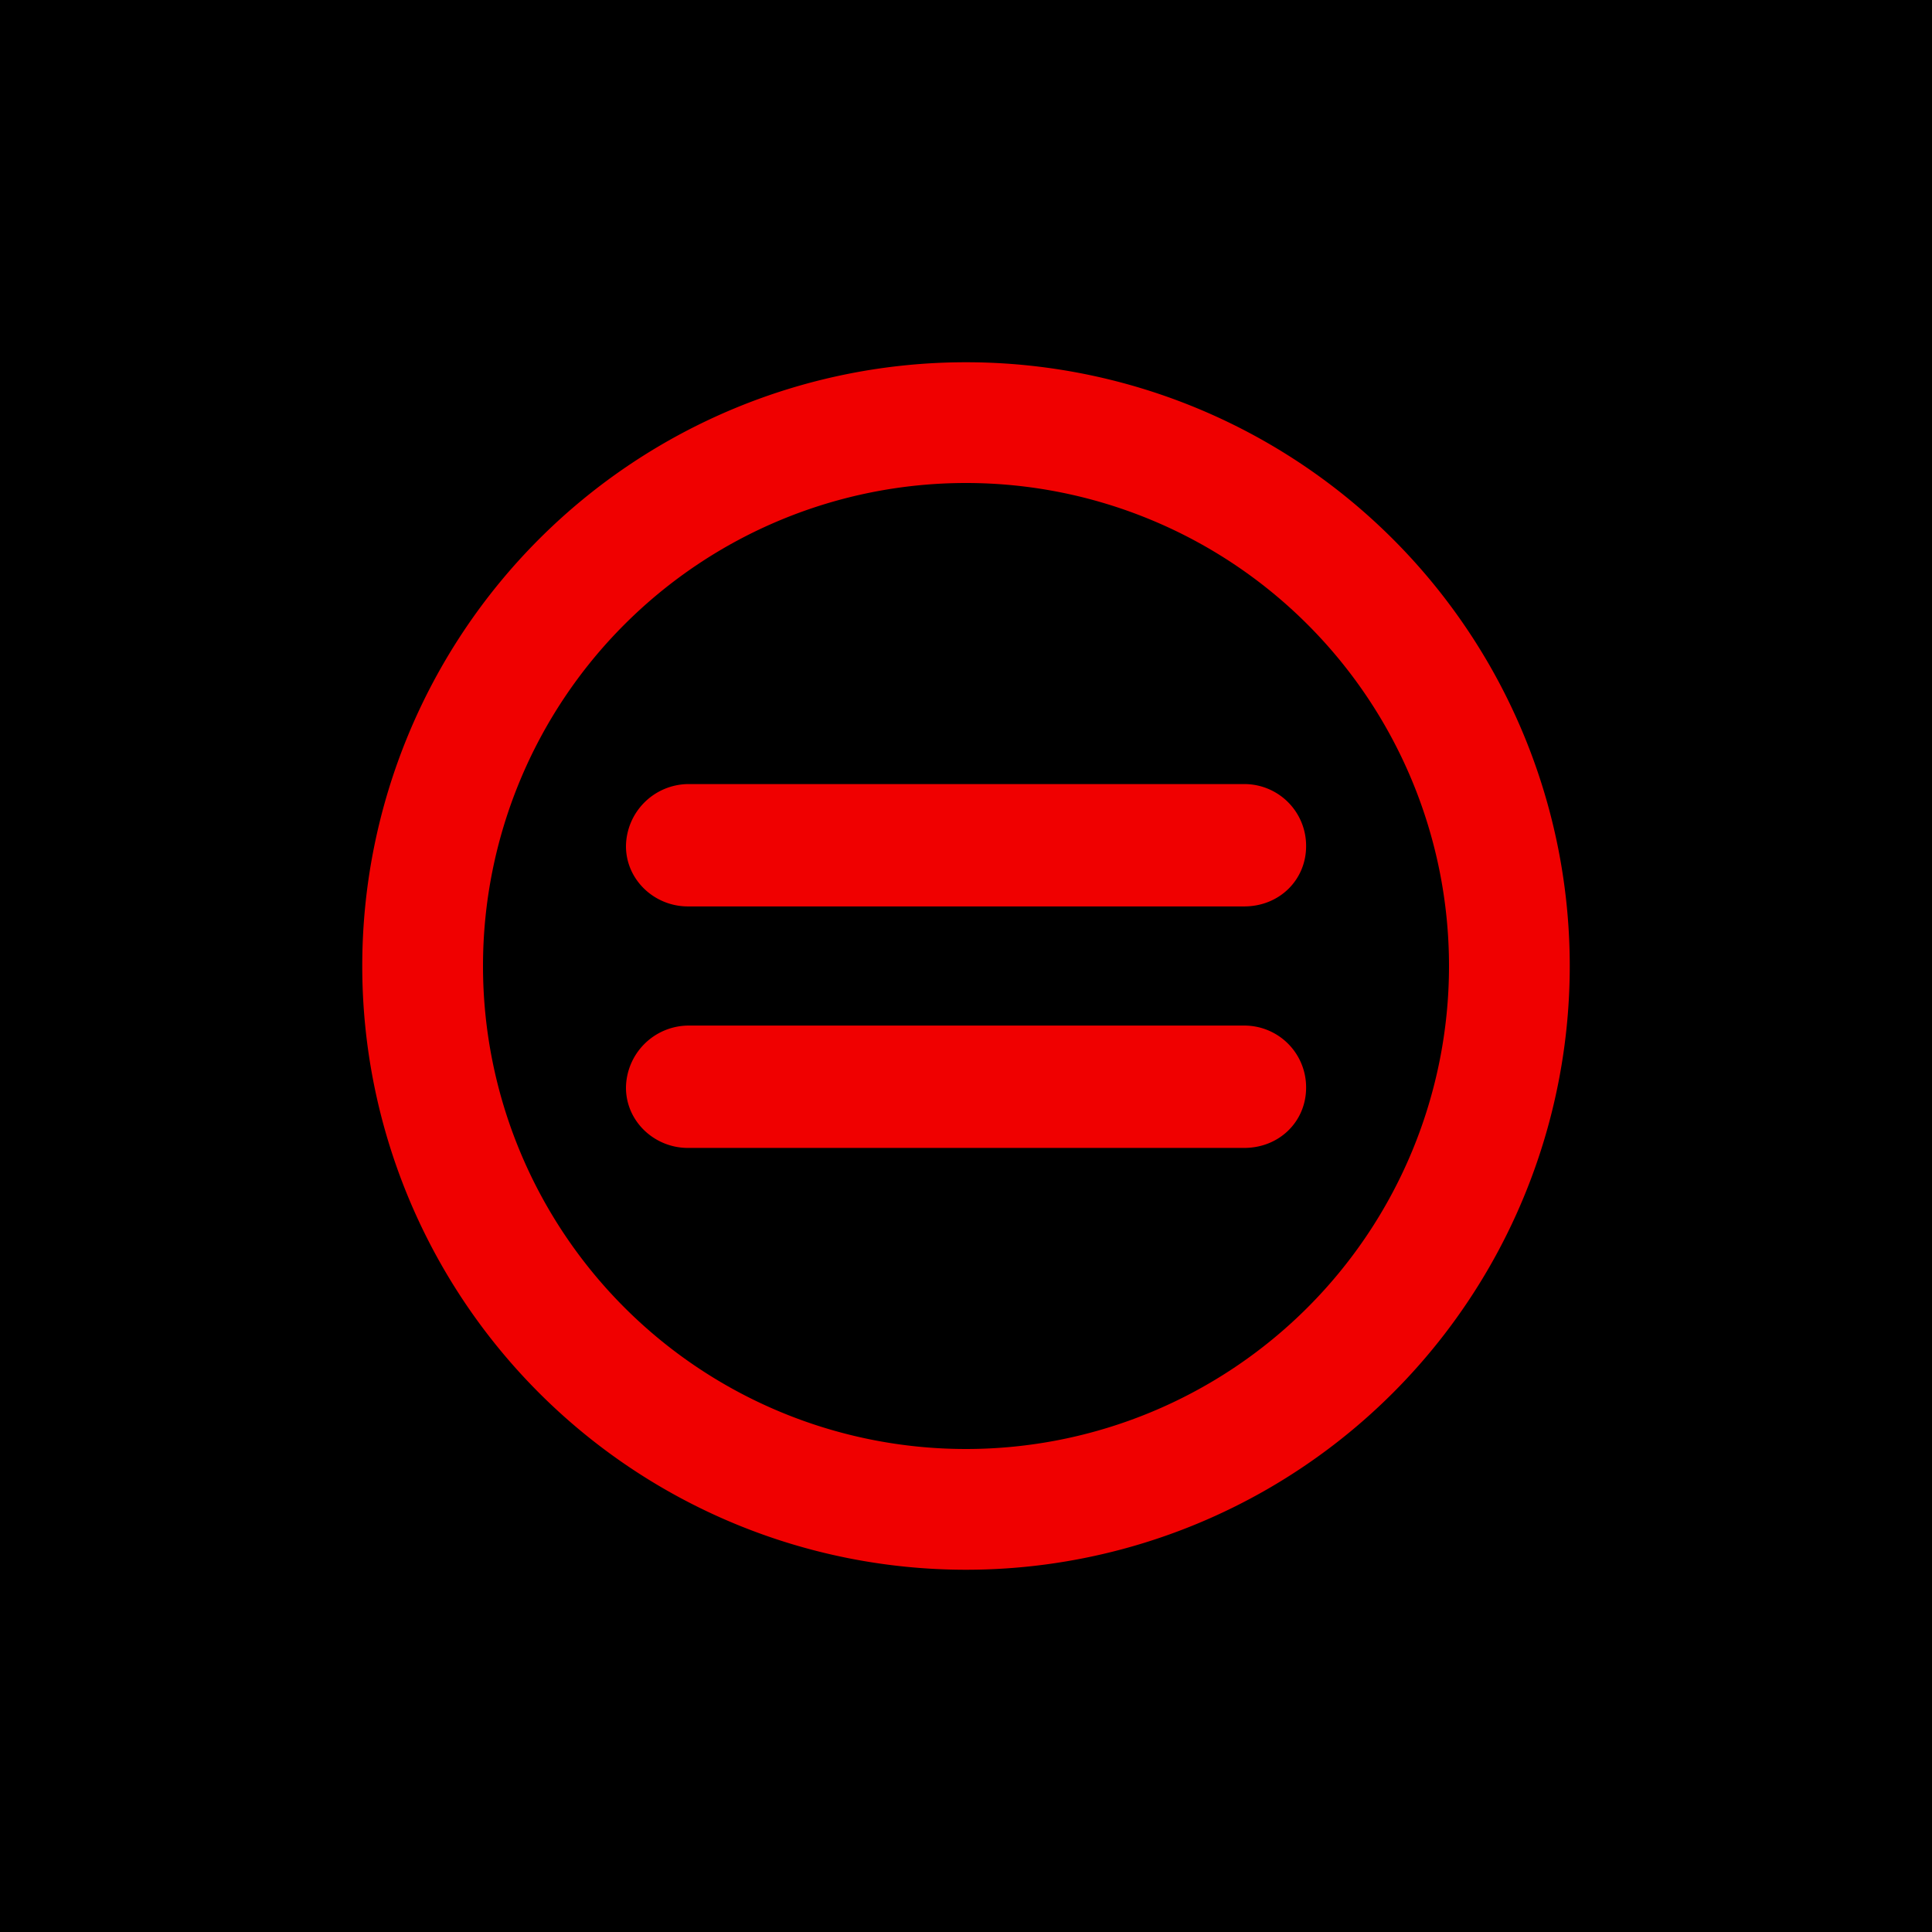 <svg viewBox="0 0 24 24" xmlns="http://www.w3.org/2000/svg" fill-rule="evenodd" clip-rule="evenodd" stroke-linejoin="round" stroke-miterlimit="2"><path d="M0 0h24v24H0z"/><path d="M12 18a6 6 0 010-12 6 6 0 010 12m0-13.5A7.5 7.5 0 004.5 12a7.5 7.5 0 007.5 7.5 7.5 7.5 0 007.5-7.5A7.5 7.5 0 0012 4.5" fill="#f00000" fill-rule="nonzero"/><path d="M15.455 9.74H8.546a.781.781 0 00-.77.771c0 .418.352.749.77.749h6.909c.44 0 .77-.331.77-.749a.767.767 0 00-.77-.771M15.455 12.74H8.546a.781.781 0 00-.77.771c0 .418.352.749.77.749h6.909c.44 0 .77-.331.77-.749a.767.767 0 00-.77-.771" fill="#f00000" fill-rule="nonzero"/></svg>